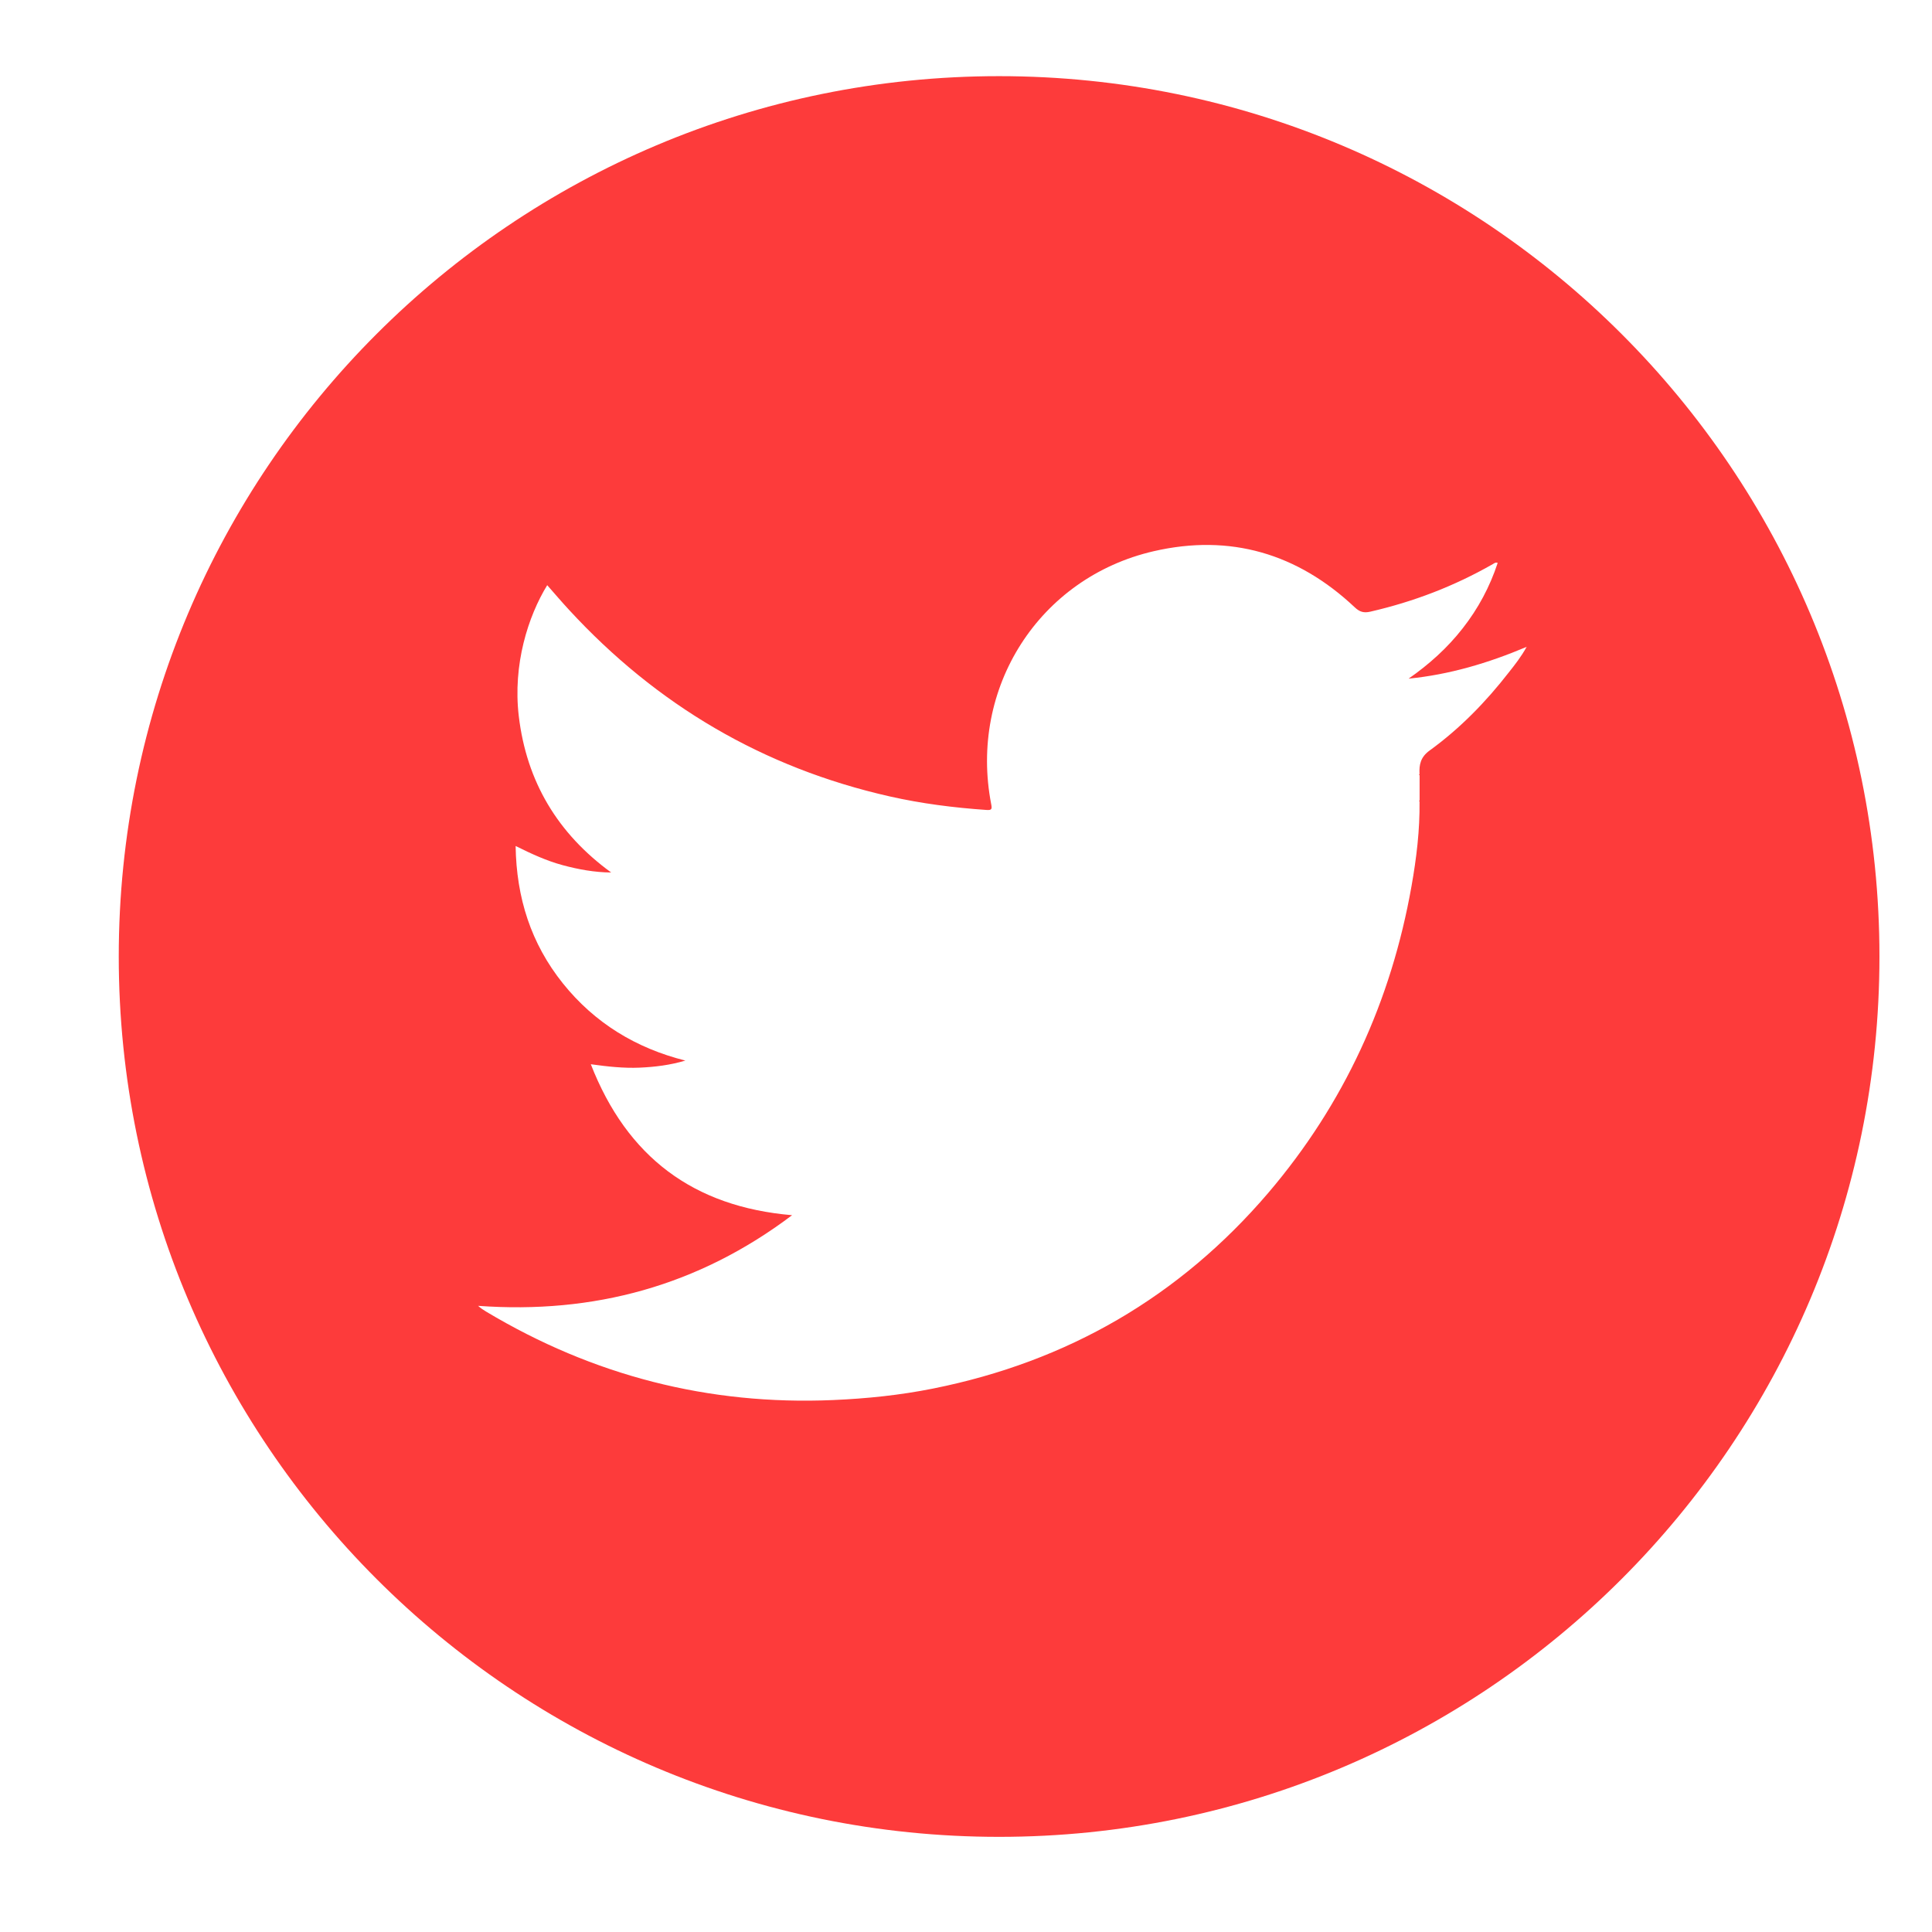 <?xml version="1.0" encoding="utf-8"?>
<!-- Generator: Adobe Illustrator 16.0.2, SVG Export Plug-In . SVG Version: 6.00 Build 0)  -->
<!DOCTYPE svg PUBLIC "-//W3C//DTD SVG 1.1//EN" "http://www.w3.org/Graphics/SVG/1.1/DTD/svg11.dtd">
<svg version="1.1" id="Layer_1" xmlns="http://www.w3.org/2000/svg" xmlns:xlink="http://www.w3.org/1999/xlink" x="0px" y="0px"
	 width="60px" height="60px" viewBox="0 0 60 60" enable-background="new 0 0 60 60" xml:space="preserve">
<path fill="#FD3B3B" d="M31.027,2.365c-15.099,0-27.339,12.24-27.339,27.34c0,15.1,12.241,27.34,27.339,27.34
	c15.1,0,27.341-12.24,27.341-27.34C58.368,14.605,46.127,2.365,31.027,2.365z M46.859,20.88c-0.713,0.918-1.521,1.747-2.461,2.428
	c-0.279,0.202-0.33,0.437-0.313,0.732c-0.005,0.004-0.017,0.01-0.017,0.012c0.007,0.01,0.013,0.018,0.019,0.027
	c0,0.259,0,0.518,0,0.777c-0.005,0.003-0.017,0.008-0.015,0.01c0.003,0.011,0.009,0.02,0.013,0.03
	c0.011,0.88-0.095,1.752-0.248,2.617c-0.631,3.574-2.092,6.766-4.448,9.531c-2.761,3.231-6.238,5.242-10.403,6.077
	c-1.029,0.207-2.069,0.314-3.117,0.359c-3.865,0.166-7.451-0.76-10.767-2.744c-0.085-0.051-0.169-0.105-0.254-0.182
	c3.589,0.26,6.842-0.619,9.751-2.815c-3.063-0.261-5.125-1.804-6.251-4.688c0.542,0.075,1.024,0.126,1.511,0.106
	c0.482-0.021,0.956-0.08,1.425-0.22c-1.535-0.386-2.815-1.166-3.803-2.397c-0.99-1.236-1.444-2.657-1.468-4.267
	c0.493,0.245,0.96,0.46,1.459,0.595c0.491,0.132,0.987,0.224,1.508,0.228c-1.661-1.21-2.627-2.82-2.869-4.857
	c-0.189-1.604,0.29-3.098,0.883-4.066c0.226,0.256,0.445,0.515,0.674,0.762c2.723,2.958,6.033,4.91,9.961,5.798
	c0.991,0.224,1.994,0.351,3.008,0.421c0.164,0.012,0.174-0.03,0.146-0.177c-0.7-3.605,1.481-7.037,5.047-7.859
	c2.375-0.547,4.467,0.071,6.241,1.741c0.154,0.146,0.283,0.183,0.484,0.137c1.342-0.308,2.609-0.793,3.807-1.478
	c0.039-0.021,0.074-0.062,0.15-0.037c-0.244,0.742-0.605,1.417-1.087,2.032c-0.476,0.61-1.044,1.12-1.68,1.563
	c1.262-0.126,2.458-0.477,3.667-0.988C47.236,20.405,47.047,20.642,46.859,20.88z"/>
<g>
	<path display="none" fill="#FFFFFF" stroke="#000000" stroke-miterlimit="10" d="M51.299,30.049c0,6.879,0,13.76,0.003,20.639
		c0,0.092-0.021,0.113-0.112,0.113c-13.769-0.003-27.537-0.003-41.302,0c-0.092,0-0.113-0.021-0.113-0.113
		c0.002-13.768,0.002-27.536,0-41.303c0-0.092,0.021-0.113,0.113-0.113c13.768,0.002,27.536,0.002,41.302,0
		c0.094,0,0.112,0.021,0.112,0.113C51.299,16.273,51.299,23.161,51.299,30.049z M44.684,21.108
		c-0.035-0.011-0.063,0.009-0.094,0.021c-0.804,0.346-1.637,0.597-2.497,0.753c-0.202,0.037-0.403,0.079-0.614,0.079
		c1.176-0.763,2-1.795,2.446-3.134c-0.026,0.002-0.034,0.001-0.041,0.004c-0.019,0.009-0.036,0.021-0.054,0.031
		c-1.079,0.622-2.227,1.067-3.447,1.318c-0.08,0.017-0.129,0.003-0.183-0.054c-0.194-0.206-0.405-0.394-0.632-0.565
		c-0.848-0.641-1.799-1.021-2.855-1.139c-0.408-0.046-0.814-0.042-1.225-0.001c-0.372,0.036-0.735,0.106-1.092,0.216
		c-1.182,0.364-2.149,1.036-2.896,2.018c-0.714,0.94-1.109,2.002-1.165,3.188c-0.024,0.509,0.005,1.013,0.119,1.51
		c0.019,0.081-0.017,0.088-0.082,0.087c-0.196-0.001-0.39-0.027-0.584-0.045c-0.788-0.069-1.566-0.198-2.334-0.385
		c-2.119-0.516-4.057-1.421-5.816-2.709c-0.676-0.495-1.308-1.041-1.9-1.632c-0.362-0.362-0.709-0.739-1.031-1.138
		c-0.033-0.04-0.066-0.124-0.128-0.015c-0.427,0.757-0.664,1.574-0.729,2.435c-0.04,0.517,0.002,1.035,0.113,1.547
		c0.273,1.268,0.894,2.329,1.868,3.185c0.167,0.147,0.35,0.277,0.521,0.423c-0.89-0.034-1.724-0.267-2.507-0.685
		c-0.016-0.017-0.033-0.037-0.044,0.003c-0.014,0.374,0.026,0.743,0.096,1.108c0.437,2.274,2.134,4.032,4.388,4.551
		c0.024,0.006,0.051,0.01,0.066,0.038c-0.836,0.223-1.676,0.236-2.531,0.094c0.62,1.954,2.46,3.852,5.339,4.01
		c-2.514,1.9-5.321,2.668-8.43,2.381c0.026,0.028,0.048,0.045,0.072,0.063c1.034,0.646,2.126,1.18,3.278,1.582
		c0.959,0.337,1.941,0.583,2.946,0.734c0.5,0.076,1.002,0.146,1.505,0.166c0.481,0.021,0.965,0.027,1.449,0.015
		c0.423-0.017,0.845-0.03,1.267-0.076c0.52-0.06,1.037-0.125,1.551-0.223c1.354-0.257,2.656-0.675,3.898-1.271
		c1.949-0.938,3.625-2.234,5.041-3.871c0.813-0.938,1.512-1.957,2.098-3.054c0.834-1.562,1.419-3.208,1.743-4.947
		c0.121-0.646,0.21-1.297,0.231-1.956c0.006-0.15,0.008-0.301,0.021-0.451c0.032-0.347,0.028-0.692,0.002-1.039
		c-0.007-0.084-0.043-0.18,0.062-0.255c0.76-0.551,1.438-1.192,2.043-1.909c0.27-0.319,0.527-0.646,0.746-1.004
		c0.002-0.003,0.002-0.006,0.004-0.008C44.686,21.102,44.684,21.105,44.684,21.108z"/>
	<path display="none" fill="#8DC5DE" stroke="#000000" stroke-miterlimit="10" d="M17.844,26.42
		c-0.015,0.001-0.03,0.002-0.044,0.003C17.812,26.383,17.828,26.403,17.844,26.42z"/>
	<polygon display="none" fill="#54ABCF" stroke="#000000" stroke-miterlimit="10" points="44.684,21.108 44.686,21.099 
		44.682,21.107 	"/>
</g>
</svg>
